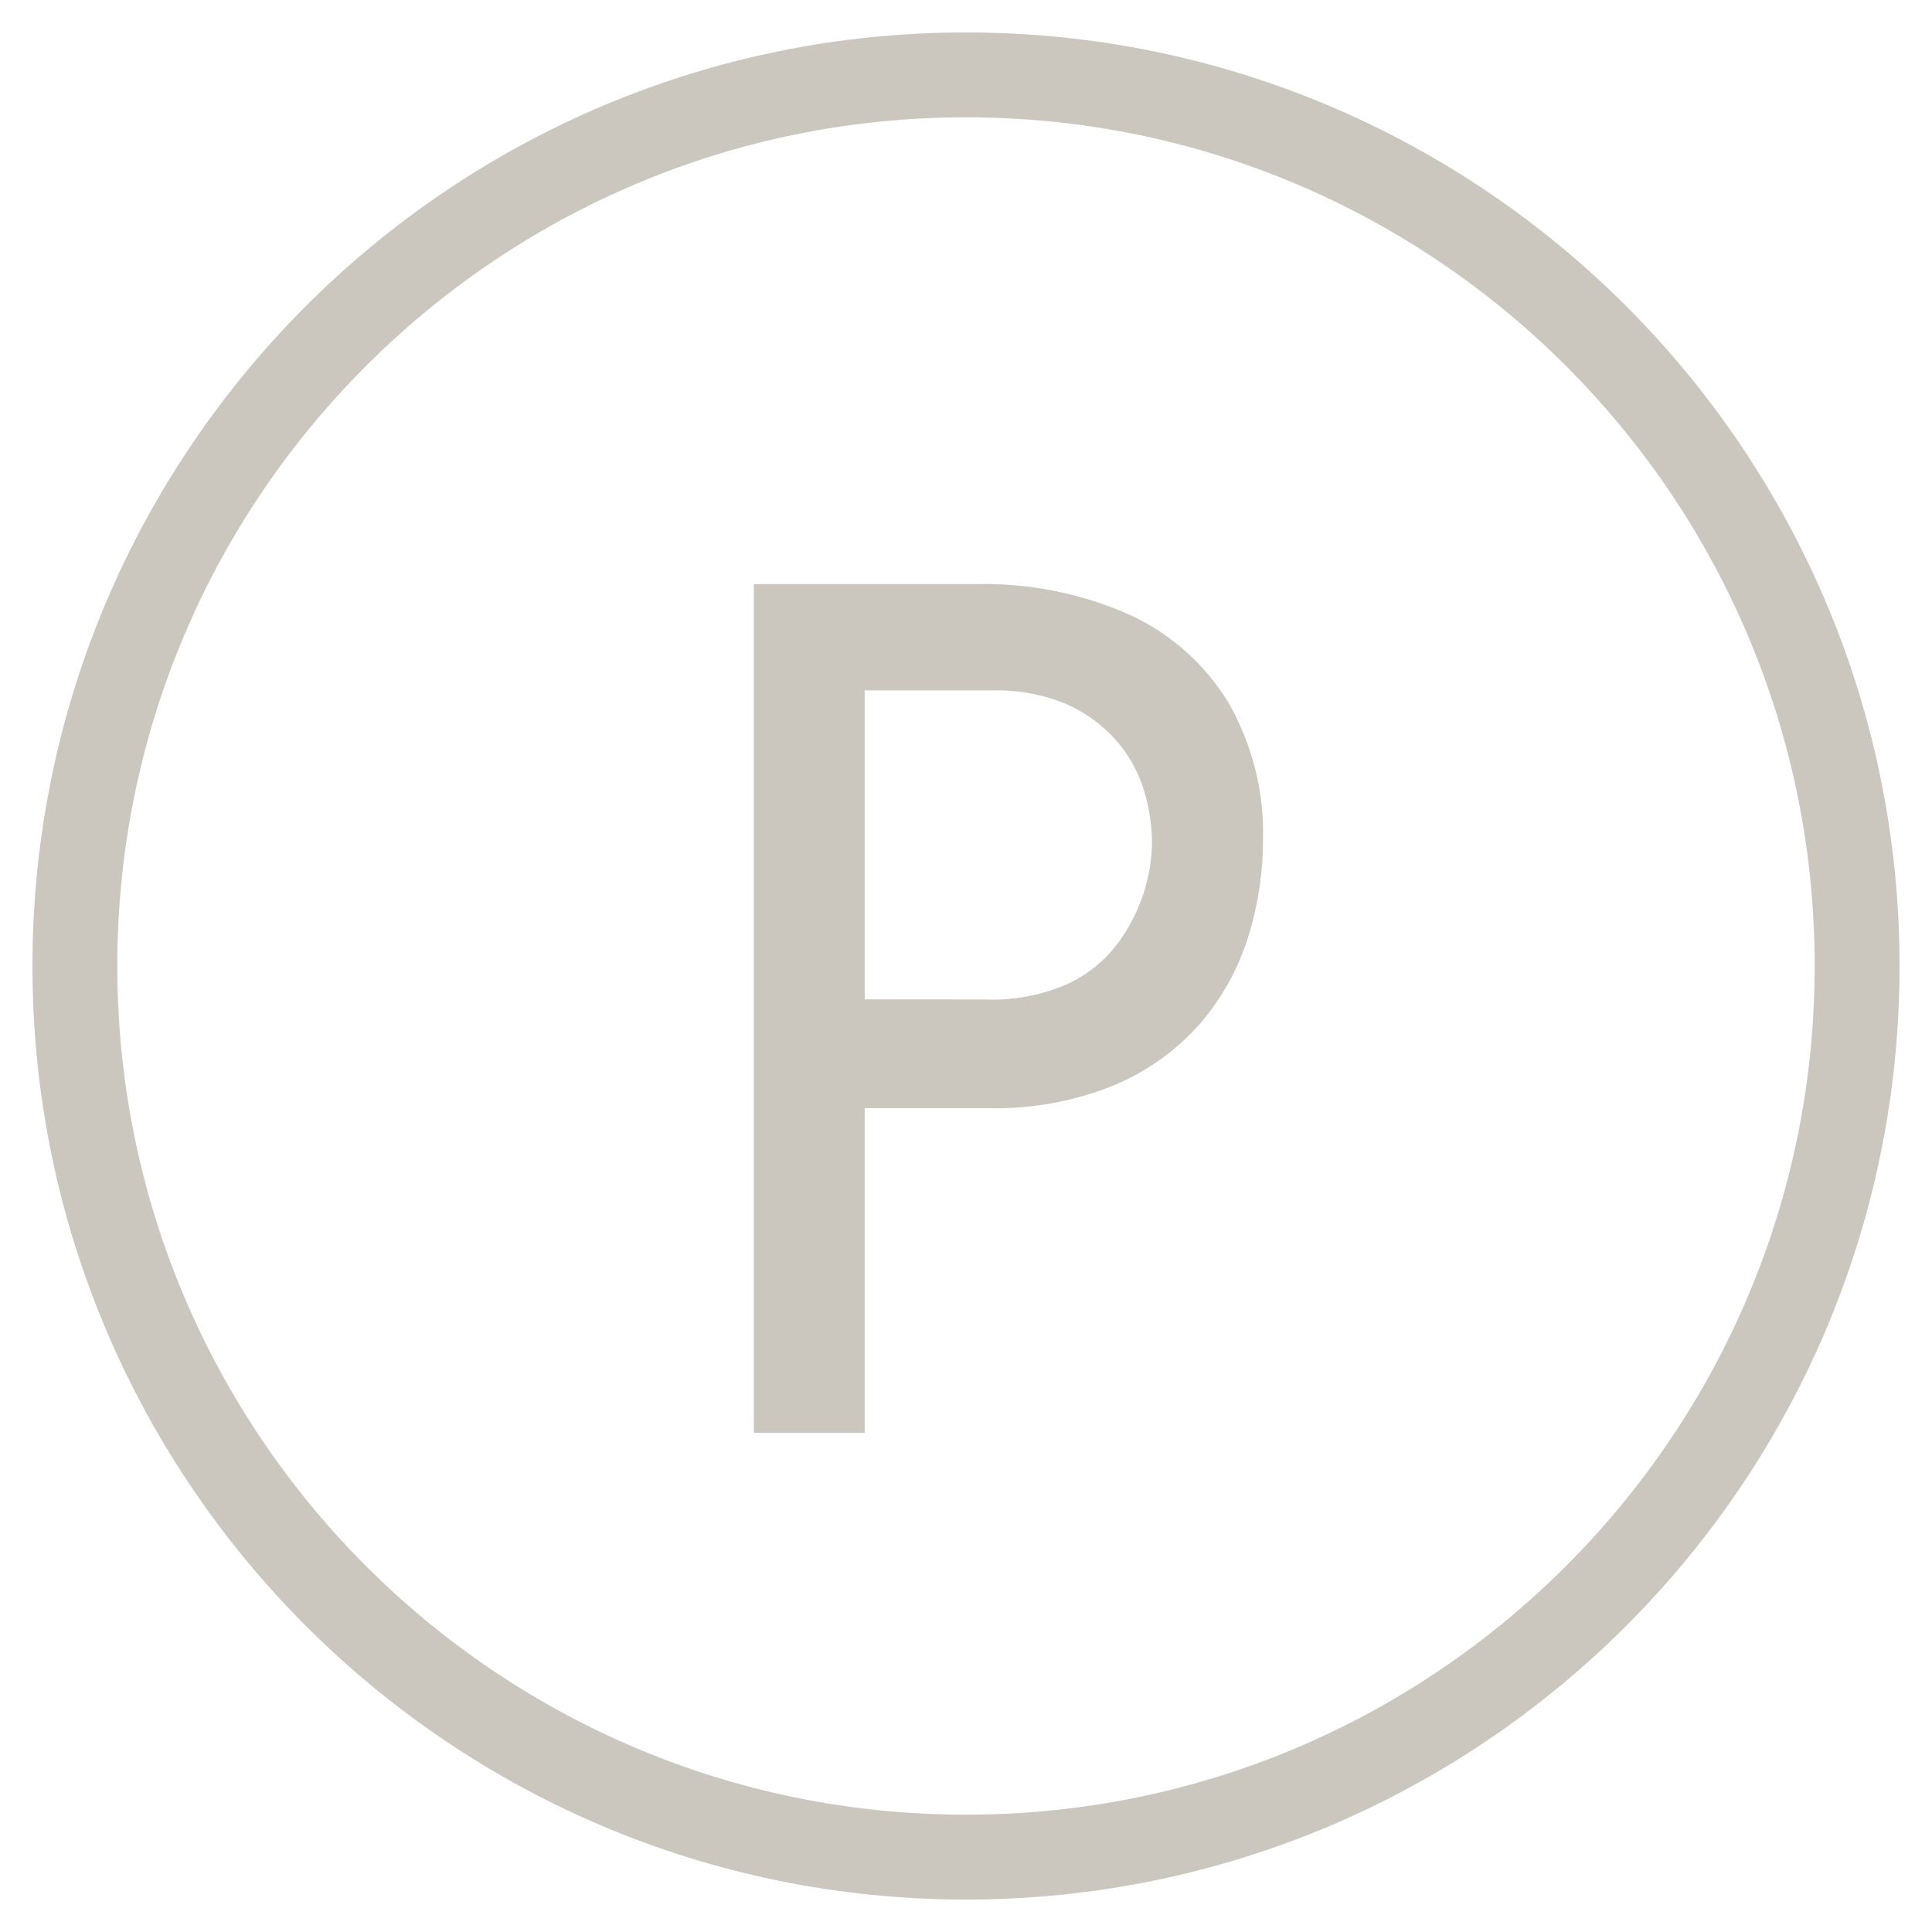 <?xml version="1.0" standalone="no"?>
<!DOCTYPE svg PUBLIC "-//W3C//DTD SVG 1.1//EN" "http://www.w3.org/Graphics/SVG/1.1/DTD/svg11.dtd">
<!--Generator: Xara Designer (www.xara.com), SVG filter version: 6.0.0.4-->
<svg stroke-width="0.501" stroke-linejoin="bevel" fill-rule="evenodd" xmlns:xlink="http://www.w3.org/1999/xlink" xmlns="http://www.w3.org/2000/svg" version="1.1" overflow="visible" width="56.25pt" height="56.25pt" viewBox="0 0 56.25 56.25">
 <defs>
	</defs>
 <g id="Document" fill="none" stroke="black" font-family="Times New Roman" font-size="16" transform="scale(1 -1)">
  <g id="Spread" transform="translate(0 -56.25)">
   <g id="Layer 1">
    <path d="M 28.375,39.244 C 29.924,39.284 31.459,38.984 32.873,38.358 C 34.065,37.815 35.07,36.928 35.755,35.811 C 36.46,34.589 36.813,33.192 36.773,31.782 C 36.77,30.827 36.625,29.878 36.339,28.965 C 36.052,28.049 35.581,27.199 34.958,26.468 C 34.276,25.687 33.426,25.074 32.474,24.669 C 31.291,24.181 30.019,23.951 28.741,23.987 L 25.176,23.987 L 25.176,14.535 L 21.948,14.535 L 21.948,39.244 Z M 28.711,27.15 C 29.522,27.12 30.329,27.275 31.074,27.598 C 31.654,27.865 32.158,28.27 32.54,28.781 C 32.879,29.235 33.136,29.743 33.308,30.28 C 33.456,30.744 33.535,31.229 33.541,31.713 C 33.538,32.23 33.459,32.741 33.308,33.232 C 33.149,33.759 32.882,34.246 32.523,34.665 C 32.128,35.116 31.64,35.482 31.093,35.729 C 30.405,36.026 29.66,36.167 28.909,36.148 L 25.176,36.148 L 25.176,27.153 Z" fill="#ccc7be" stroke="none" stroke-width="2.471" fill-rule="evenodd" stroke-linejoin="miter" marker-start="none" marker-end="none" stroke-miterlimit="79.84"/>
    <path d="M 54.07,28.125 C 54.07,42.447 42.447,54.07 28.125,54.07 C 13.803,54.07 2.18,42.447 2.18,28.125 C 2.18,13.803 13.803,2.18 28.125,2.18 C 42.447,2.18 54.07,13.803 54.07,28.125 Z" stroke="#ccc7be" stroke-width="2.471" fill-rule="evenodd" stroke-linejoin="miter" marker-start="none" marker-end="none" stroke-miterlimit="79.84"/>
   </g>
  </g>
 </g>
</svg>
